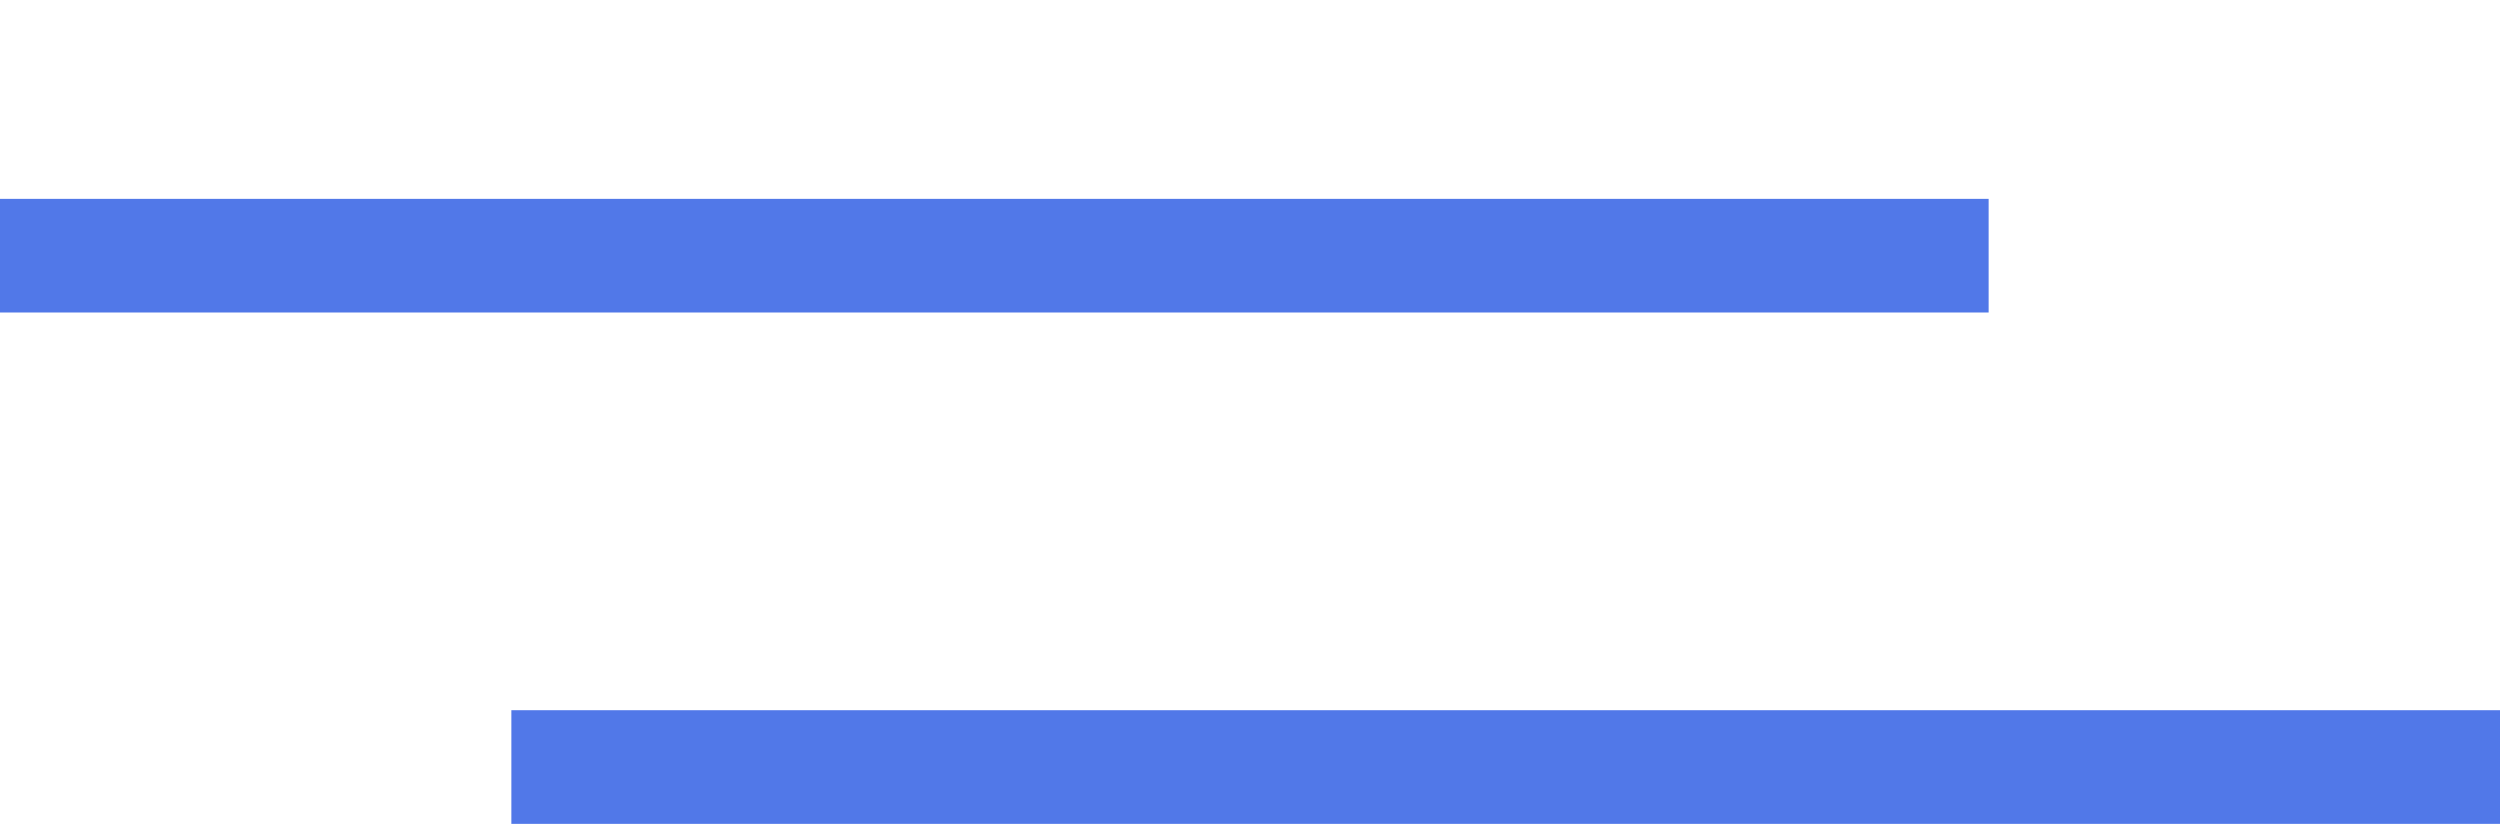 <?xml version="1.0" encoding="utf-8"?>
<!-- Generator: Adobe Illustrator 16.0.0, SVG Export Plug-In . SVG Version: 6.00 Build 0)  -->
<!DOCTYPE svg PUBLIC "-//W3C//DTD SVG 1.1//EN" "http://www.w3.org/Graphics/SVG/1.1/DTD/svg11.dtd">
<svg version="1.1" id="图层_1" xmlns="http://www.w3.org/2000/svg" xmlns:xlink="http://www.w3.org/1999/xlink" x="0px" y="0px"
	 width="44px" height="14.5px" viewBox="0 -3.5 44 14.5" enable-background="new 0 -3.5 44 14.5" xml:space="preserve">
<g id="组_3432" transform="translate(-315 -1819)">
	<rect id="矩形_19" x="315" y="1819" fill="#5178E8" width="35" height="2"/>
	<rect id="矩形_20" x="324" y="1828" fill="#5178E8" width="35" height="2"/>
</g>
</svg>
